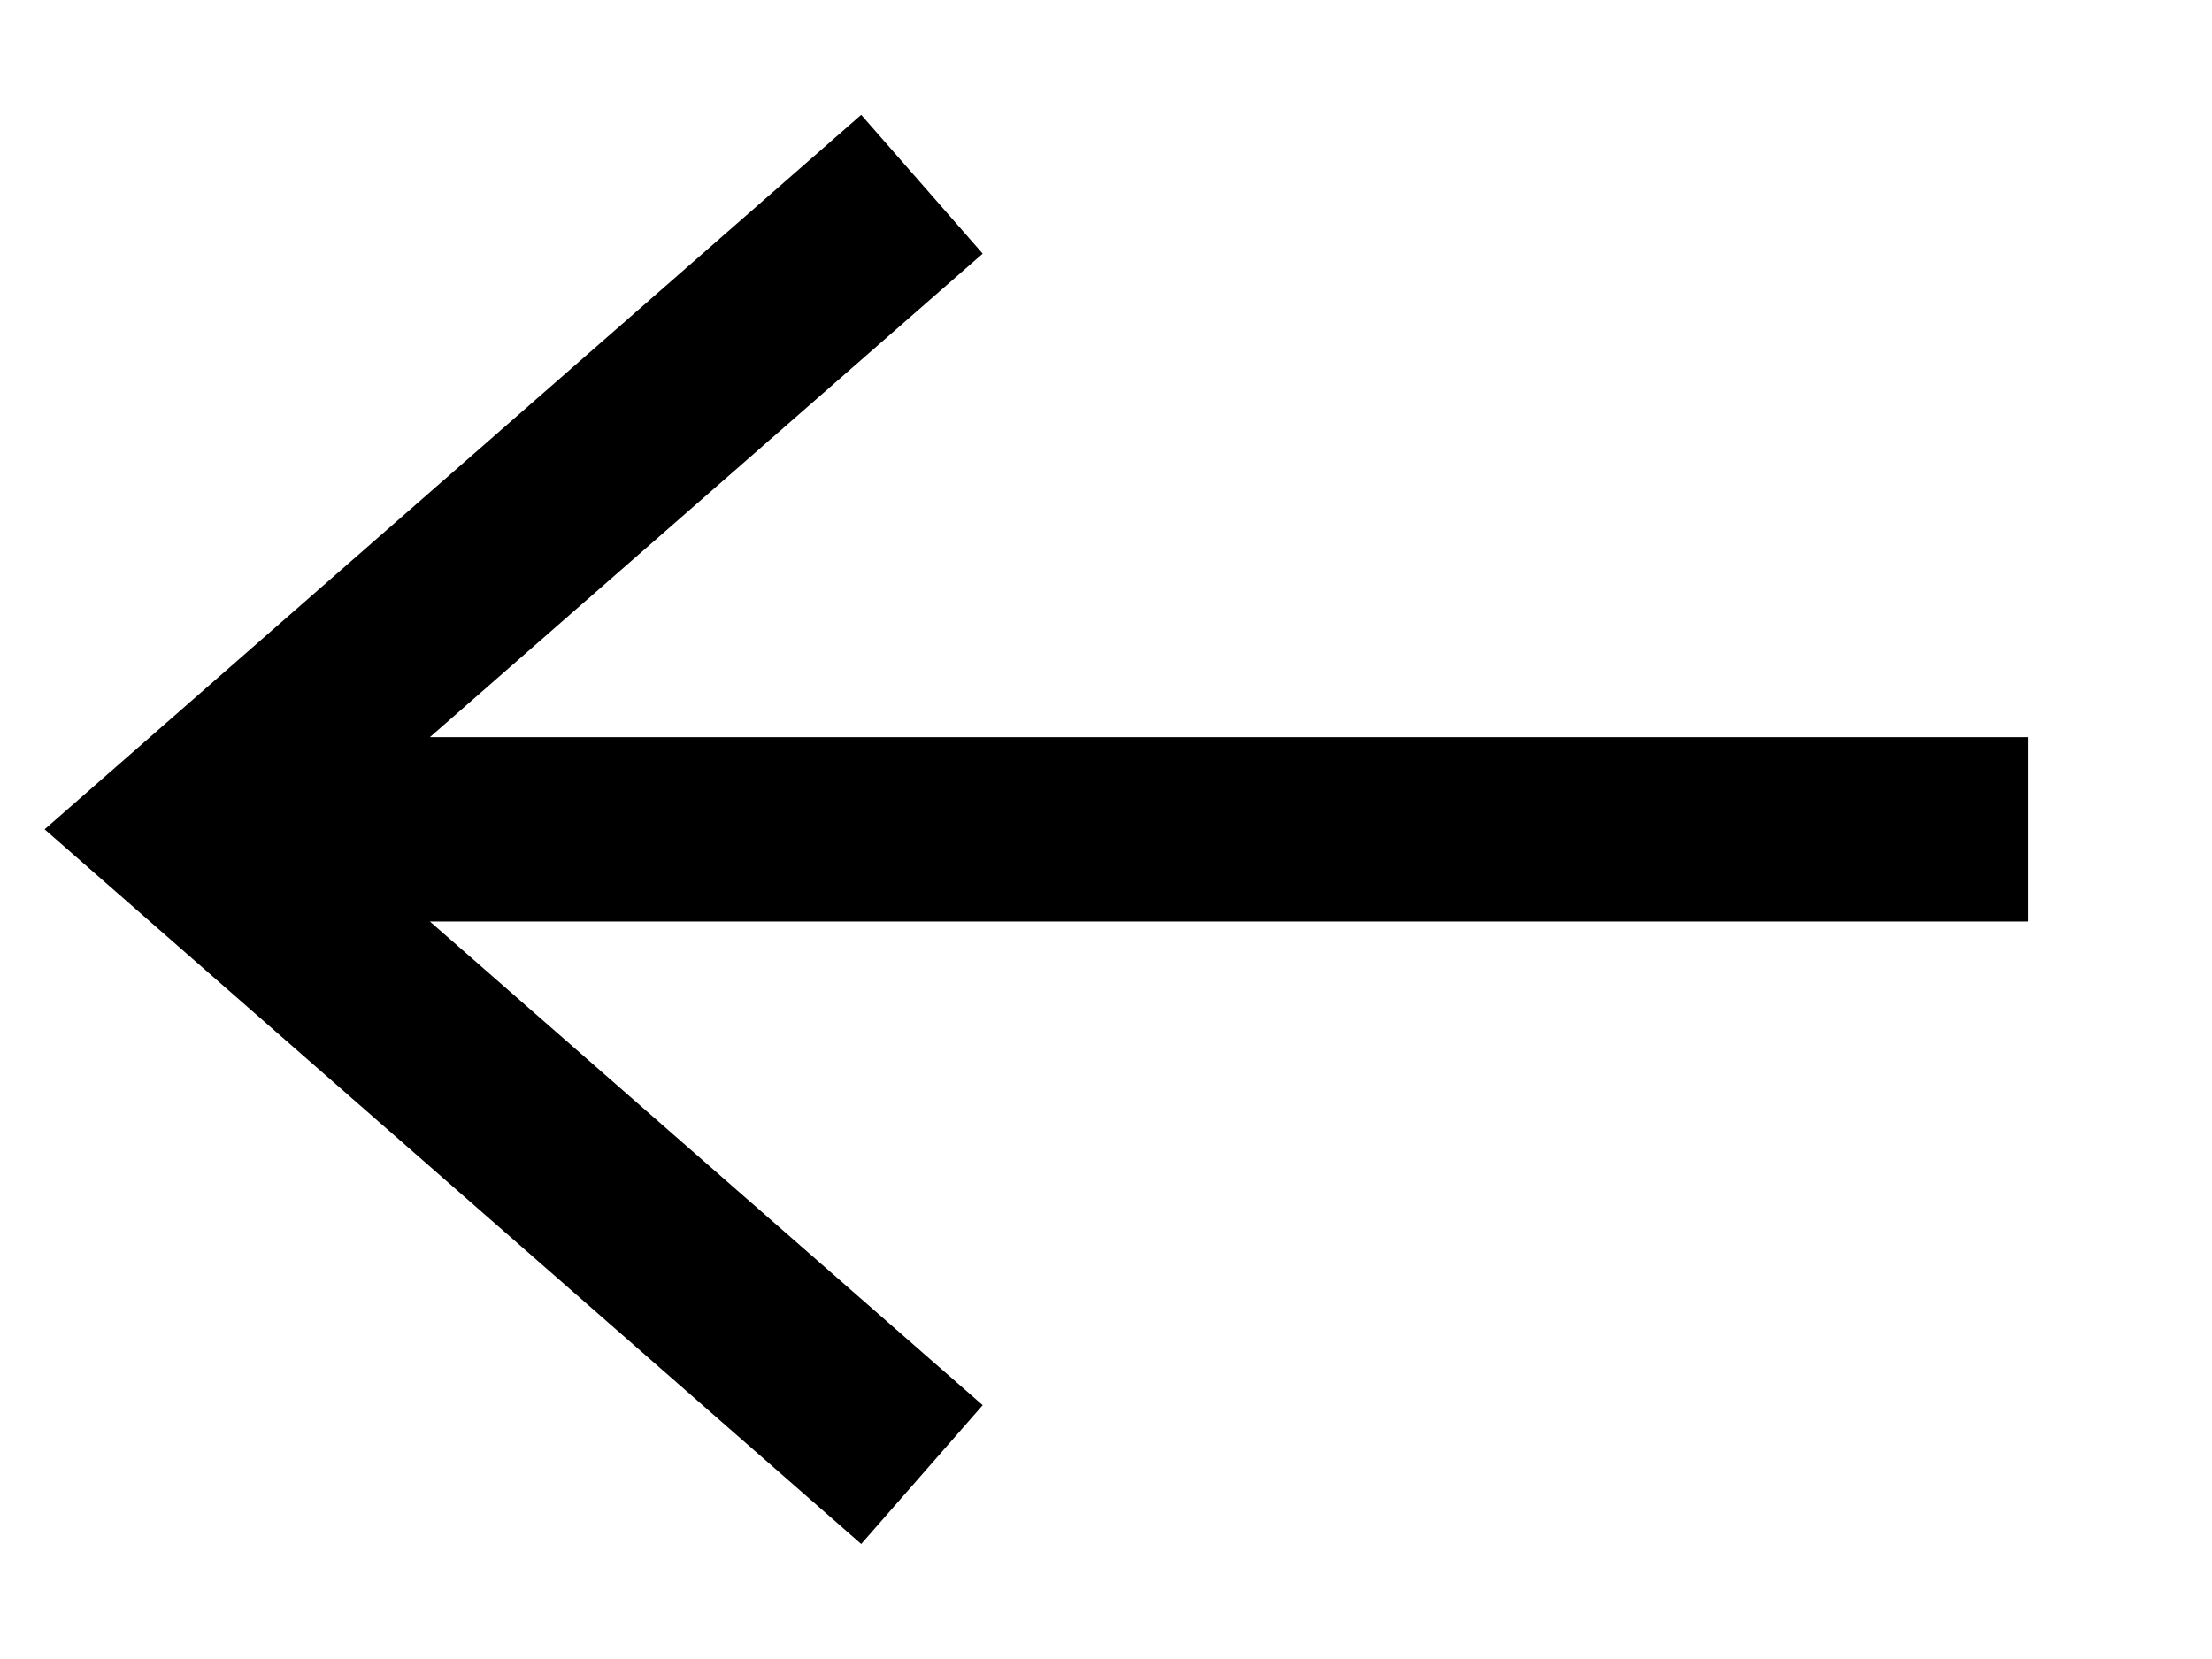 <?xml version="1.0" encoding="UTF-8"?> <svg xmlns="http://www.w3.org/2000/svg" width="12" height="9" viewBox="0 0 12 9" fill="none"><path d="M4.672 0.623L0.242 4.499L4.672 8.376L5.331 7.623L2.332 4.999H11.002V3.999H2.332L5.331 1.376L4.672 0.623Z" fill="black"></path></svg> 